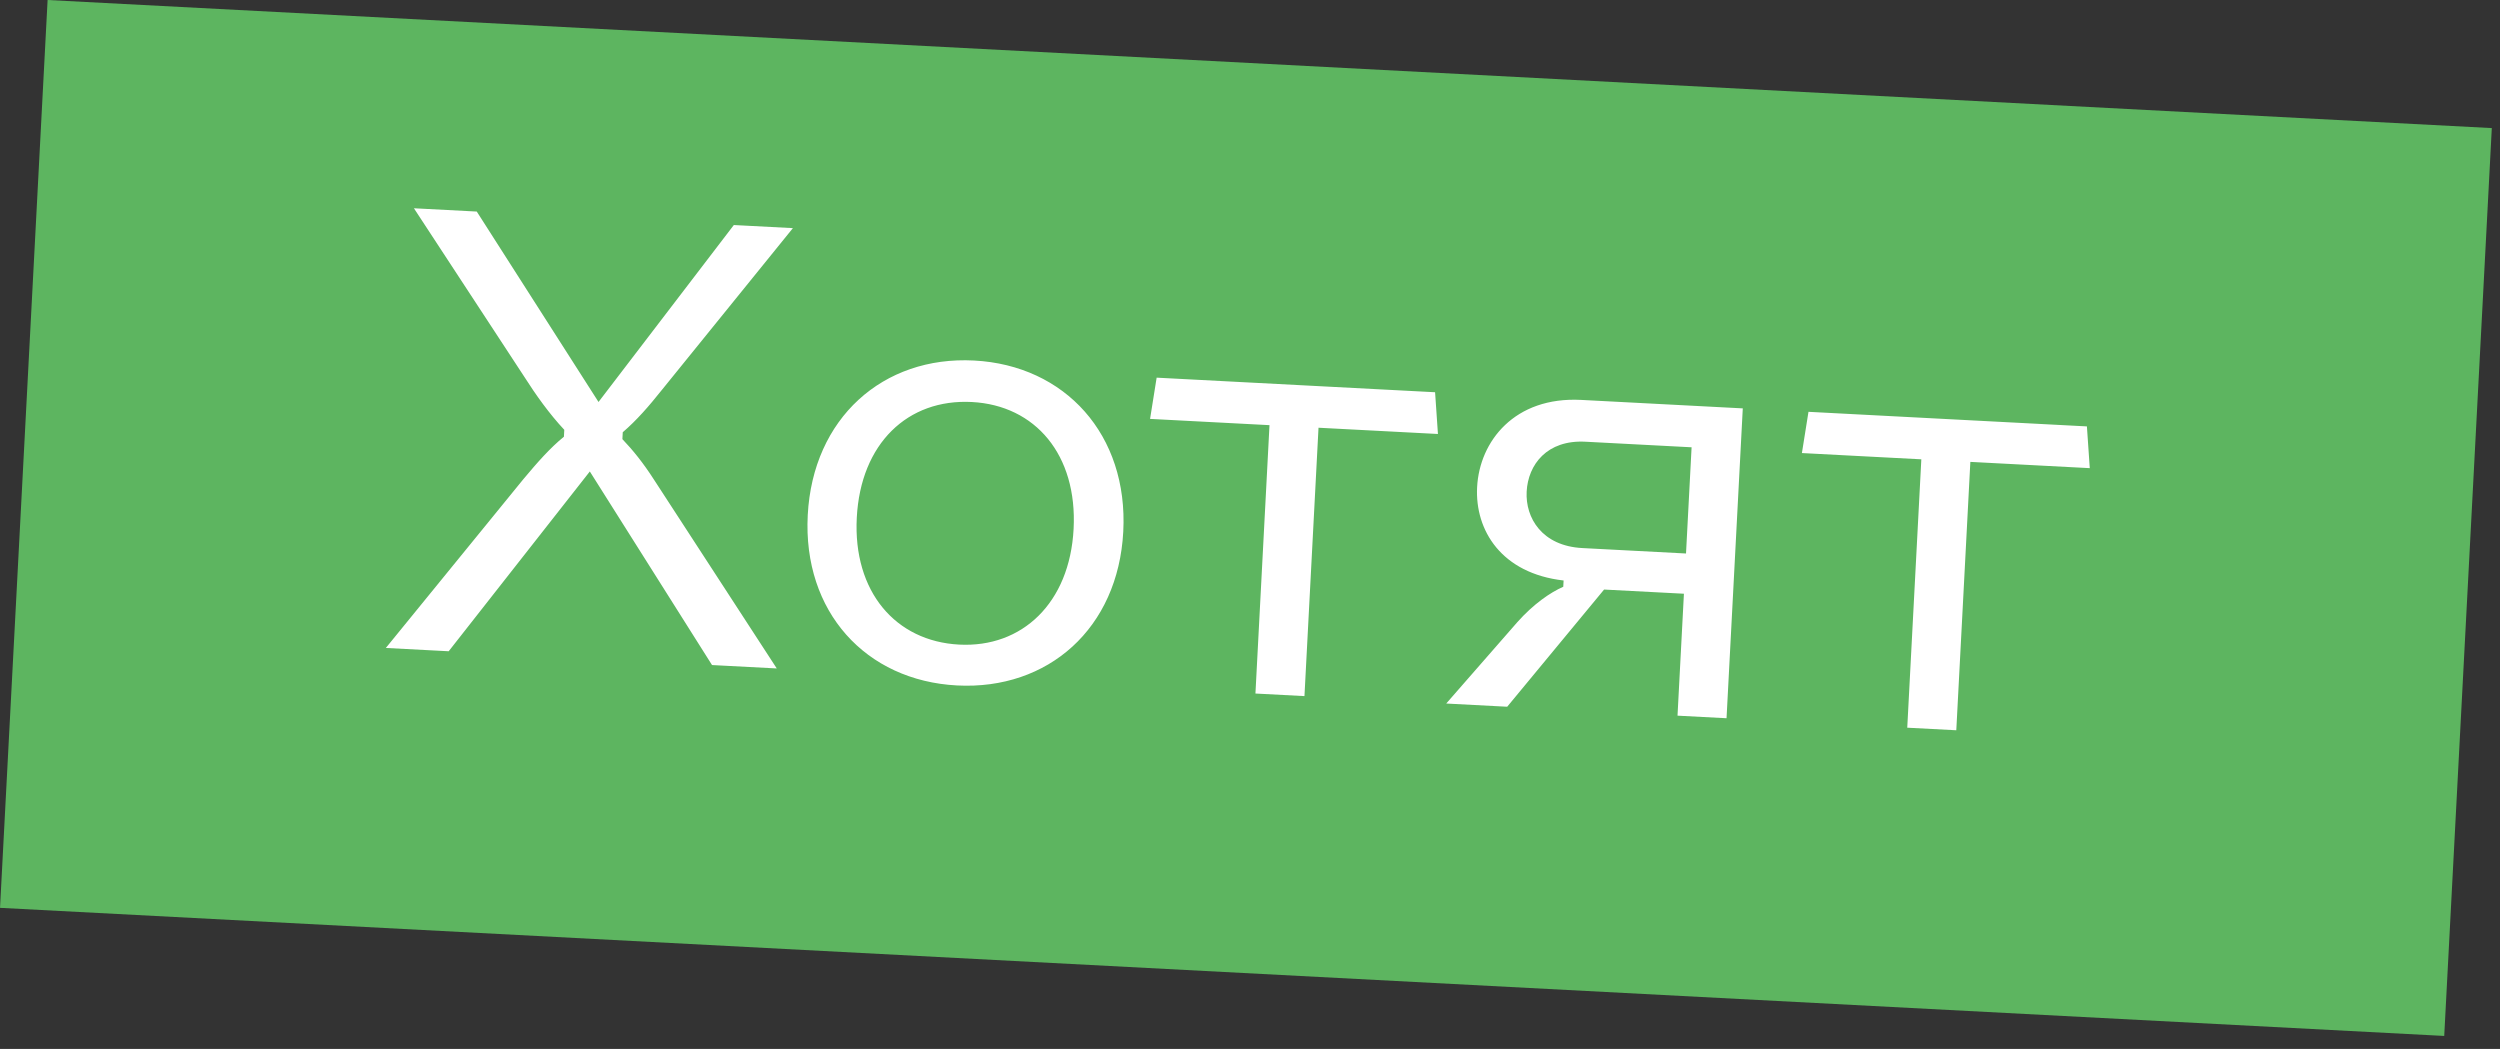 <svg width="143" height="60" viewBox="0 0 143 60" fill="none" xmlns="http://www.w3.org/2000/svg">
<rect x="0" y="0" width="143" height="60" fill="#333333" stroke="none"/>
<rect width="140" height="52" transform="translate(2.723) rotate(3)" fill="#5DB560"/>
<path d="M40.728 38.041L44.431 38.235L37.392 27.412C36.792 26.48 36.216 25.764 35.601 25.119L35.622 24.724C36.414 24.044 37.105 23.251 37.877 22.282L45.354 13.049L41.975 12.872L34.235 22.993L27.271 12.101L23.676 11.913L29.985 21.544C30.651 22.589 31.423 23.675 32.277 24.585L32.256 24.98C31.465 25.623 30.737 26.451 29.929 27.418L22.07 37.063L25.665 37.252L33.738 26.968L40.728 38.041ZM61.41 30.257C61.188 34.499 58.459 37.06 54.863 36.871C51.232 36.681 48.785 33.849 49.008 29.607C49.23 25.365 51.924 22.802 55.591 22.995C59.222 23.185 61.633 26.015 61.41 30.257ZM46.203 29.46C45.913 34.996 49.528 38.935 54.741 39.208C59.954 39.481 63.961 35.942 64.251 30.406C64.541 24.869 60.928 20.895 55.715 20.622C50.502 20.349 46.494 23.924 46.203 29.46ZM71.811 39.67L74.615 39.817L75.419 24.466L82.25 24.824L82.087 22.436L66.16 21.602L65.784 23.961L72.615 24.319L71.811 39.67ZM86.79 35.589L82.724 40.242L86.212 40.425L91.754 33.722L96.32 33.961L95.954 40.936L98.758 41.083L99.687 23.359L90.448 22.875C86.637 22.675 84.628 25.237 84.491 27.862C84.361 30.342 85.89 32.802 89.438 33.204L89.419 33.563C88.681 33.885 87.709 34.555 86.79 35.589ZM87.325 28.118C87.406 26.573 88.49 25.151 90.683 25.266L96.759 25.585L96.44 31.66L90.508 31.349C88.208 31.229 87.246 29.628 87.325 28.118ZM109.095 41.624L111.9 41.771L112.704 26.42L119.535 26.778L119.371 24.39L103.445 23.556L103.069 25.915L109.9 26.273L109.095 41.624Z" fill="white"/>
</svg>
